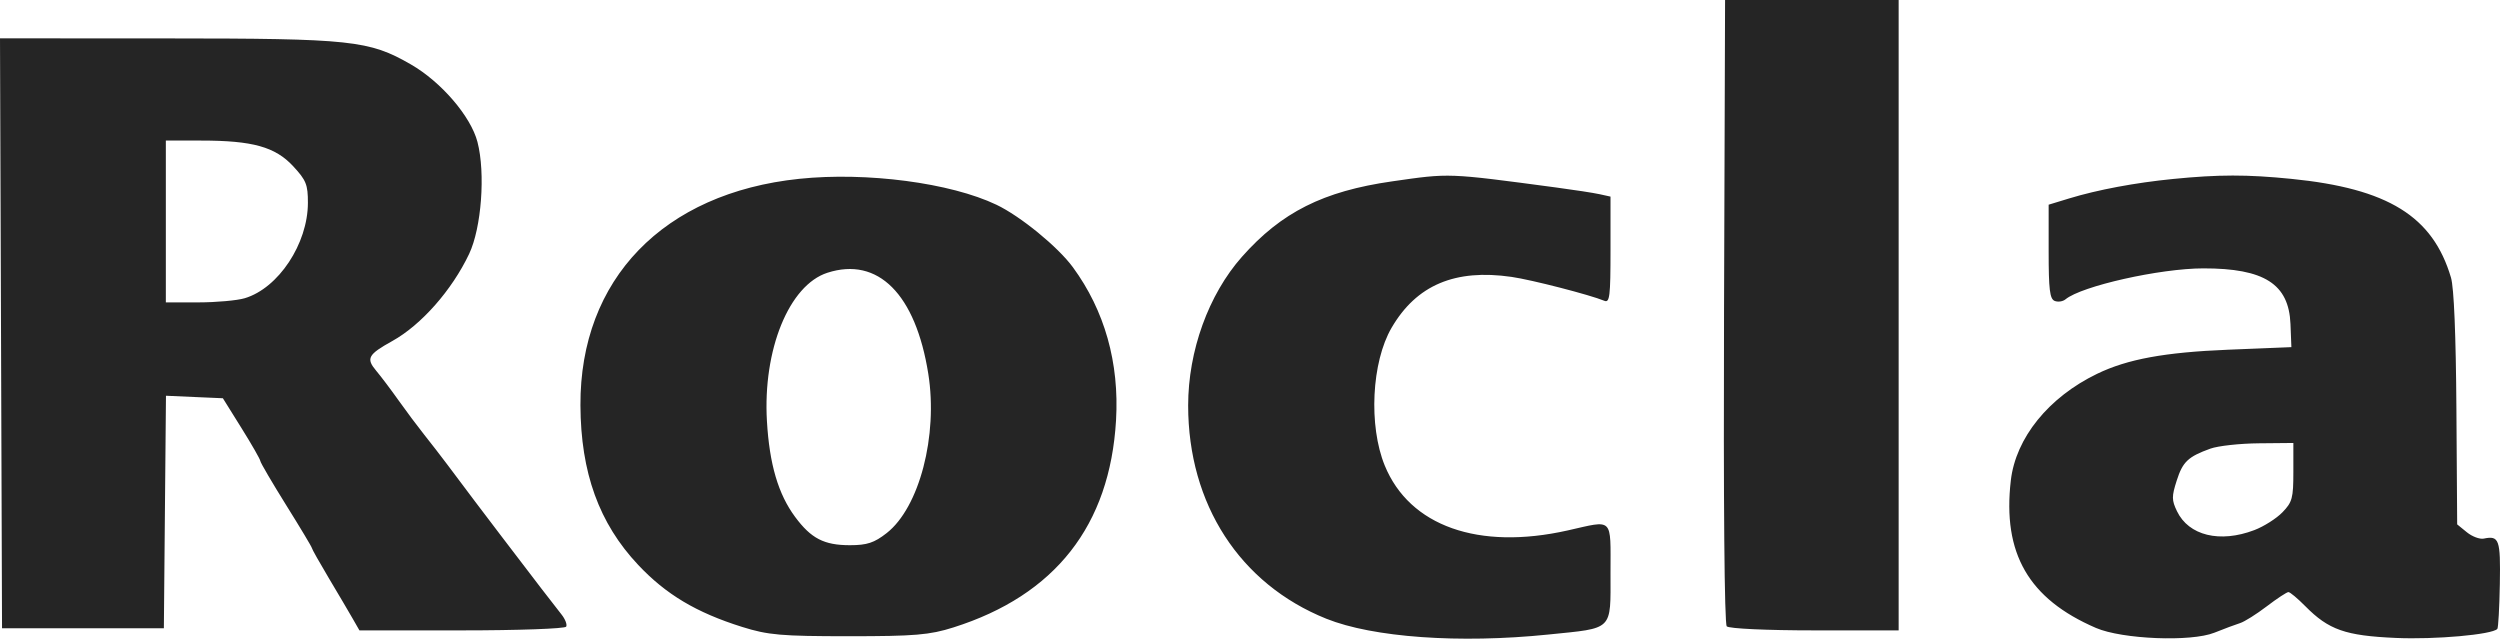 <svg width="137" height="35" viewBox="0 0 137 35" fill="none" xmlns="http://www.w3.org/2000/svg">
<path fill-rule="evenodd" clip-rule="evenodd" d="M94.477 17.051C94.442 27.595 94.499 34.186 94.626 34.323C94.743 34.449 96.818 34.545 99.439 34.545H104.046L104.046 17.272L104.046 0H99.29H94.534L94.477 17.051ZM0.056 18.264L0.111 34.428H4.545H8.98L9.037 28.058L9.095 21.687L10.654 21.756L12.214 21.824L13.233 23.458C13.794 24.356 14.258 25.168 14.266 25.262C14.273 25.356 14.912 26.446 15.685 27.686C16.459 28.925 17.091 29.981 17.091 30.032C17.091 30.083 17.512 30.831 18.026 31.693C18.541 32.555 19.127 33.55 19.329 33.903L19.697 34.545H25.303C28.386 34.545 30.962 34.453 31.026 34.341C31.09 34.23 30.974 33.928 30.768 33.67C30.364 33.165 29.357 31.853 27.474 29.381C26.32 27.866 25.772 27.14 24.509 25.453C24.176 25.009 23.608 24.274 23.245 23.819C22.882 23.363 22.251 22.518 21.841 21.941C21.432 21.363 20.881 20.633 20.617 20.319C20.048 19.642 20.163 19.429 21.5 18.687C23.084 17.808 24.767 15.899 25.709 13.913C26.385 12.485 26.609 9.487 26.165 7.779C25.802 6.378 24.175 4.484 22.514 3.529C20.221 2.21 19.277 2.109 9.14 2.105L-1.48508e-07 2.101L0.056 18.264ZM9.088 12.137L9.088 16.572L10.872 16.571C11.854 16.57 12.998 16.467 13.414 16.342C15.26 15.788 16.869 13.358 16.873 11.118C16.875 10.115 16.78 9.879 16.064 9.107C15.081 8.048 13.843 7.703 11.024 7.703H9.088L9.088 12.137ZM43.805 9.799C36.35 10.574 31.777 15.305 31.808 22.208C31.824 25.902 32.827 28.676 34.973 30.957C36.495 32.575 38.157 33.567 40.668 34.355C42.09 34.802 42.813 34.865 46.509 34.865C50.133 34.865 50.941 34.797 52.248 34.383C57.822 32.62 60.821 28.8 61.159 23.033C61.343 19.88 60.536 17.018 58.793 14.643C57.972 13.525 55.921 11.848 54.605 11.22C52.088 10.019 47.495 9.415 43.805 9.799ZM76.291 9.938C72.513 10.479 70.221 11.631 68.056 14.076C66.228 16.141 65.111 19.229 65.111 22.22C65.111 27.631 67.943 32.002 72.682 33.906C75.241 34.933 79.979 35.272 84.845 34.773C88.45 34.405 88.256 34.597 88.256 31.399C88.256 28.307 88.445 28.497 85.917 29.066C81.022 30.168 77.246 28.831 75.886 25.516C74.99 23.33 75.162 19.843 76.258 17.963C77.623 15.621 79.736 14.725 82.835 15.174C83.938 15.333 87.126 16.155 87.921 16.484C88.212 16.604 88.256 16.239 88.256 13.698L88.256 10.774L87.661 10.643C87.334 10.571 86.263 10.405 85.281 10.275C79.283 9.475 79.472 9.482 76.291 9.938ZM119.079 9.808C117.013 10.013 114.954 10.398 113.401 10.871L112.266 11.217L112.266 13.785C112.266 15.862 112.328 16.379 112.593 16.489C112.773 16.564 113.04 16.525 113.188 16.404C114.072 15.674 118.363 14.71 120.739 14.707C124.082 14.703 125.43 15.563 125.518 17.756L125.568 19.023L122.107 19.164C118.623 19.306 116.588 19.68 114.921 20.485C112.264 21.769 110.463 23.995 110.193 26.329C109.73 30.329 111.169 32.821 114.861 34.412C116.303 35.033 120.073 35.184 121.35 34.671C121.886 34.456 122.518 34.22 122.756 34.146C122.994 34.072 123.652 33.659 124.217 33.228C124.782 32.797 125.318 32.445 125.406 32.446C125.496 32.447 125.909 32.793 126.325 33.214C127.613 34.518 128.523 34.837 131.294 34.959C133.454 35.054 136.564 34.777 136.854 34.465C136.906 34.408 136.968 33.302 136.991 32.005C137.034 29.563 136.955 29.34 136.112 29.515C135.892 29.561 135.474 29.405 135.183 29.167L134.653 28.736L134.611 22.403C134.583 18.323 134.477 15.765 134.314 15.213C133.318 11.849 130.867 10.333 125.568 9.802C123.13 9.558 121.592 9.559 119.079 9.808ZM45.342 14.947C43.24 15.626 41.798 19.166 42.028 23.08C42.166 25.443 42.648 27.079 43.571 28.325C44.449 29.51 45.158 29.877 46.574 29.877C47.512 29.877 47.907 29.747 48.586 29.216C50.379 27.815 51.41 23.875 50.87 20.482C50.176 16.115 48.115 14.052 45.342 14.947ZM121.132 24.584C119.903 25.028 119.613 25.303 119.282 26.342C119.005 27.21 119.006 27.406 119.298 28.014C119.939 29.351 121.649 29.77 123.537 29.05C124.056 28.853 124.75 28.413 125.079 28.073C125.617 27.517 125.676 27.297 125.676 25.865L125.676 24.275L123.784 24.293C122.743 24.302 121.55 24.434 121.132 24.584Z" fill="#252525"/>
</svg>
